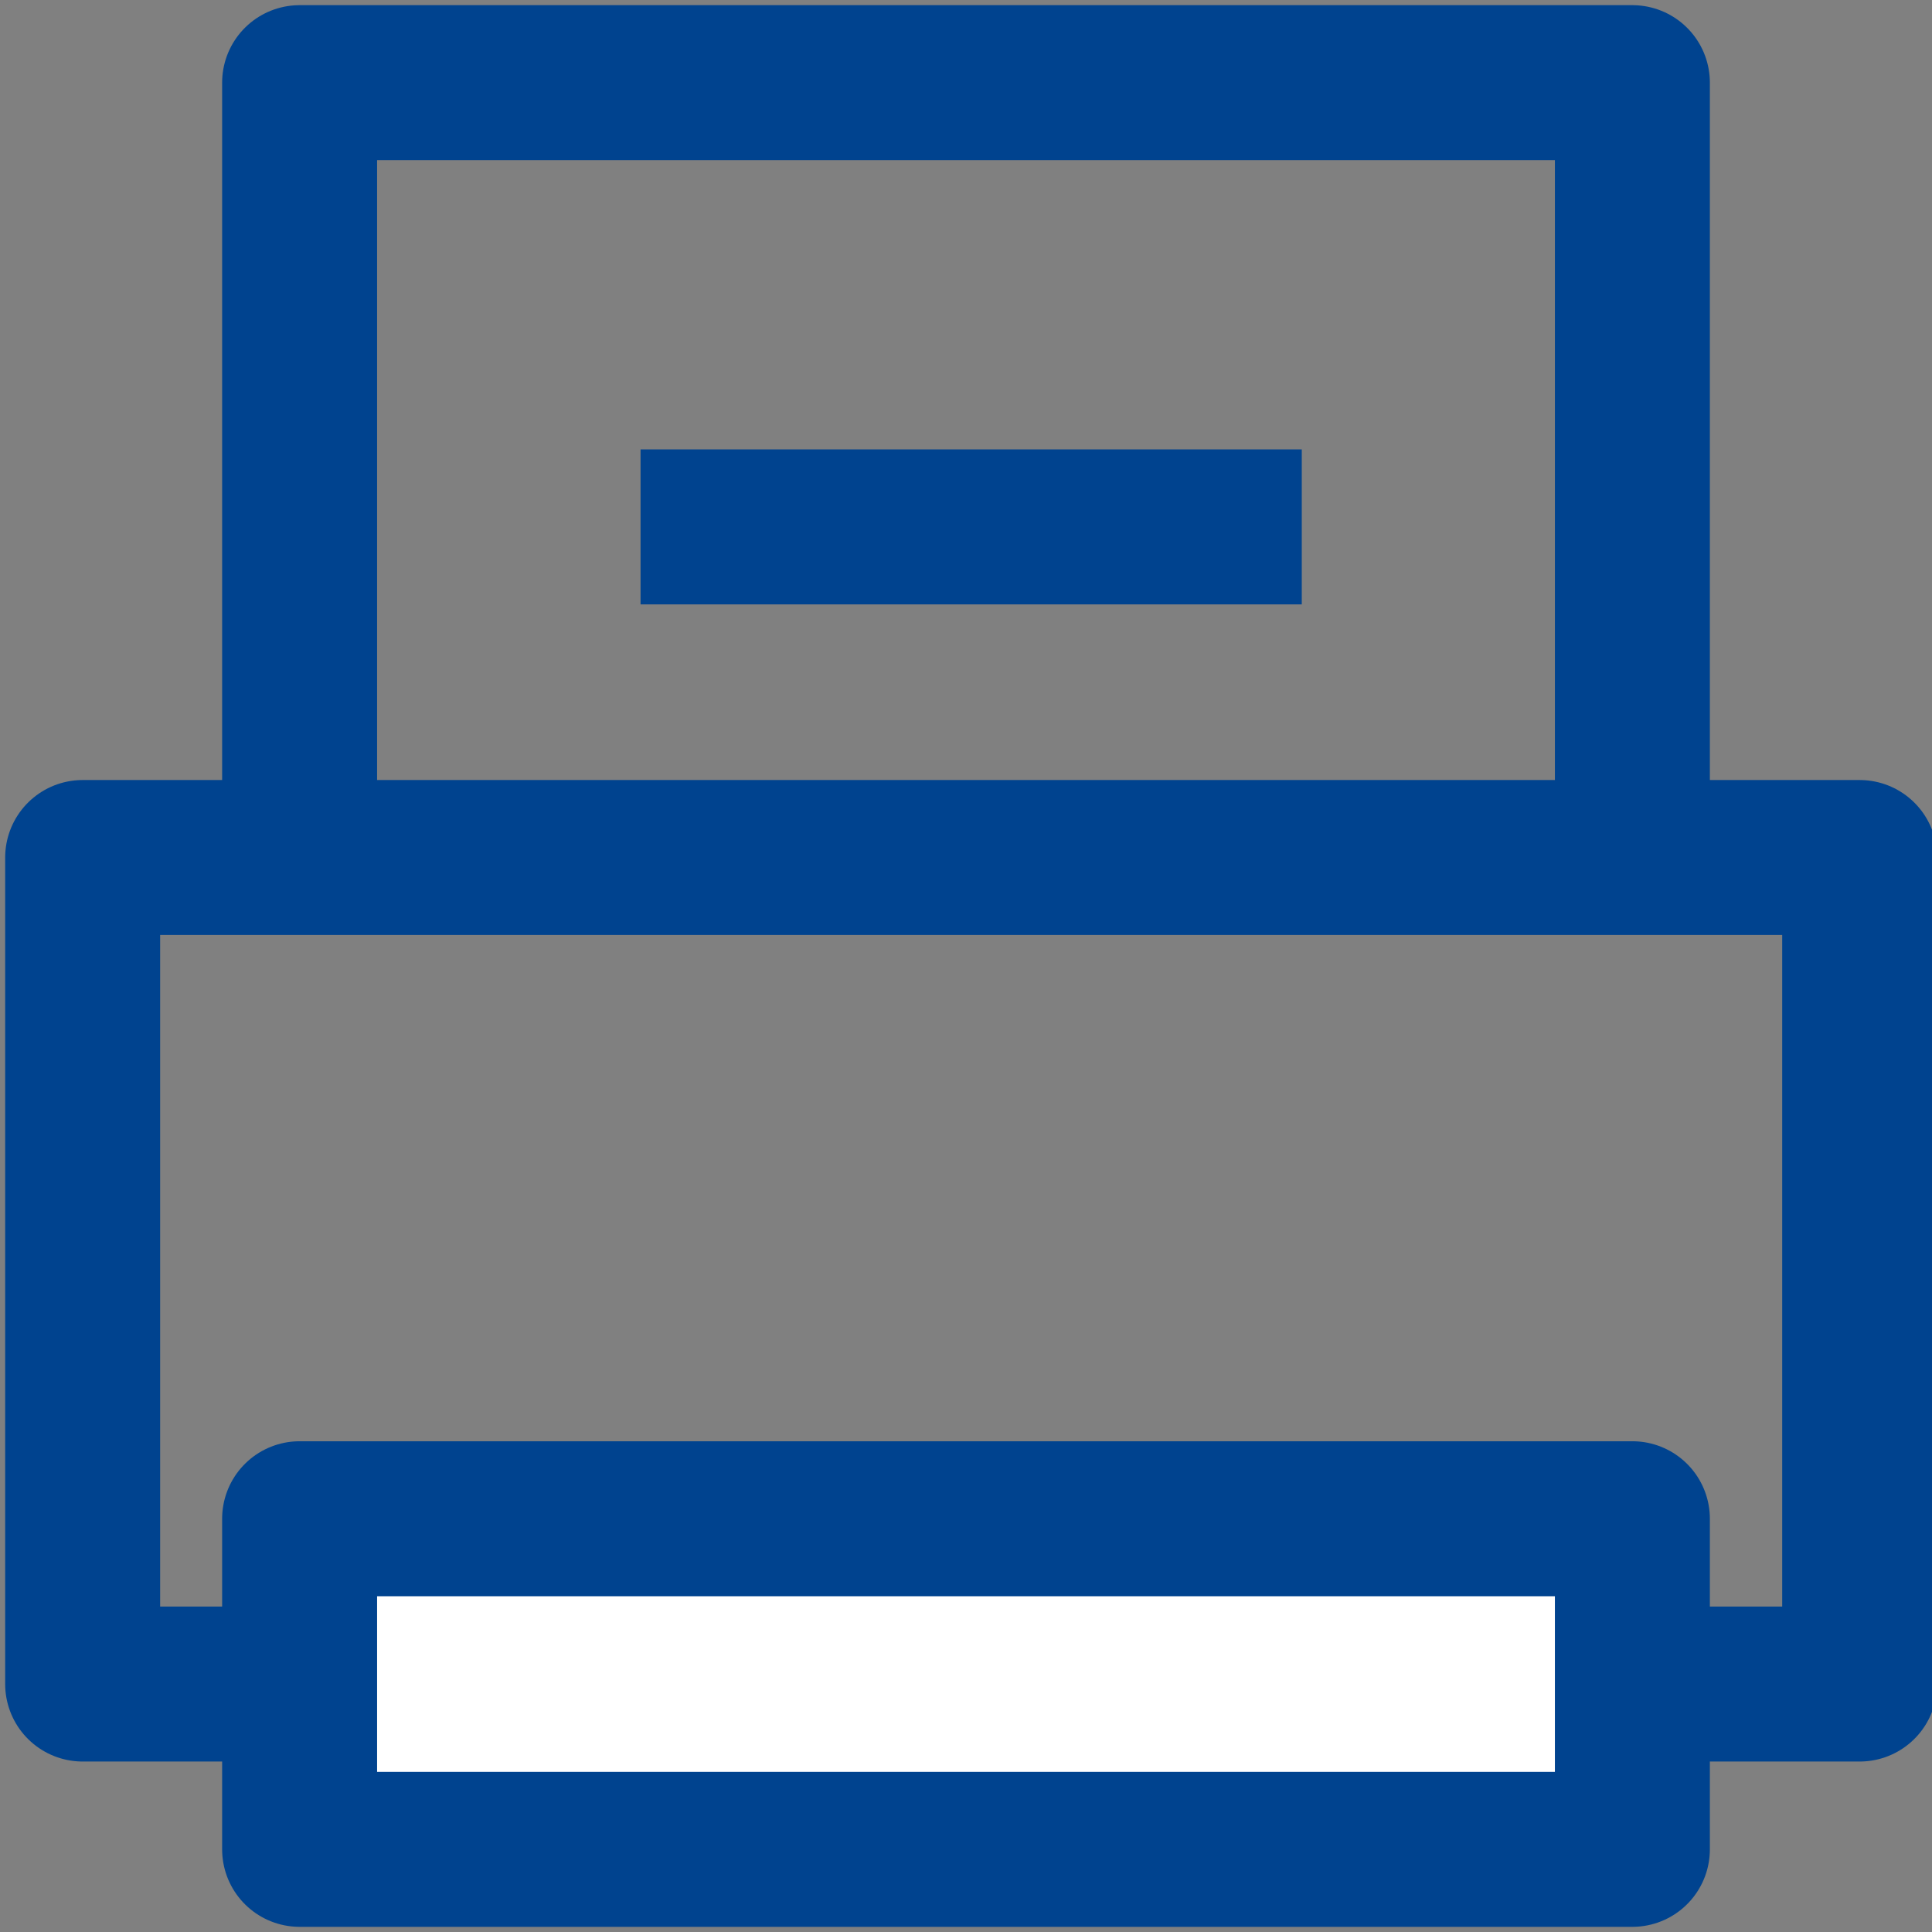 <?xml version="1.0" encoding="utf-8"?>
<!-- Generator: Adobe Illustrator 26.0.1, SVG Export Plug-In . SVG Version: 6.00 Build 0)  -->
<svg version="1.1" id="Layer_1" xmlns="http://www.w3.org/2000/svg" xmlns:xlink="http://www.w3.org/1999/xlink" x="0px" y="0px"
	 viewBox="0 0 18.7 18.7" style="enable-background:new 0 0 18.7 18.7;" xml:space="preserve">
<rect x="0" y="0" width="18.7" height="18.7" fill="#808080" stroke="none"/>
<style type="text/css">
	.st0{fill:none;stroke:#00438F;stroke-width:1.5;stroke-linejoin:round;stroke-miterlimit:10;}
	.st1{fill:#FFFFFF;stroke:#00438F;stroke-width:1.5;stroke-linejoin:round;stroke-miterlimit:10;}
</style>
<rect x="0.8" y="8.3" class="st0" width="17.2" height="8"/>
<polyline class="st0" points="2.9,8.8 2.9,0.8 15.8,0.8 15.8,8.8 "/>
<line class="st0" x1="6.2" y1="5.1" x2="12.6" y2="5.1"/>
<rect x="2.9" y="14.7" class="st1" width="12.9" height="3.2"/>
</svg>
